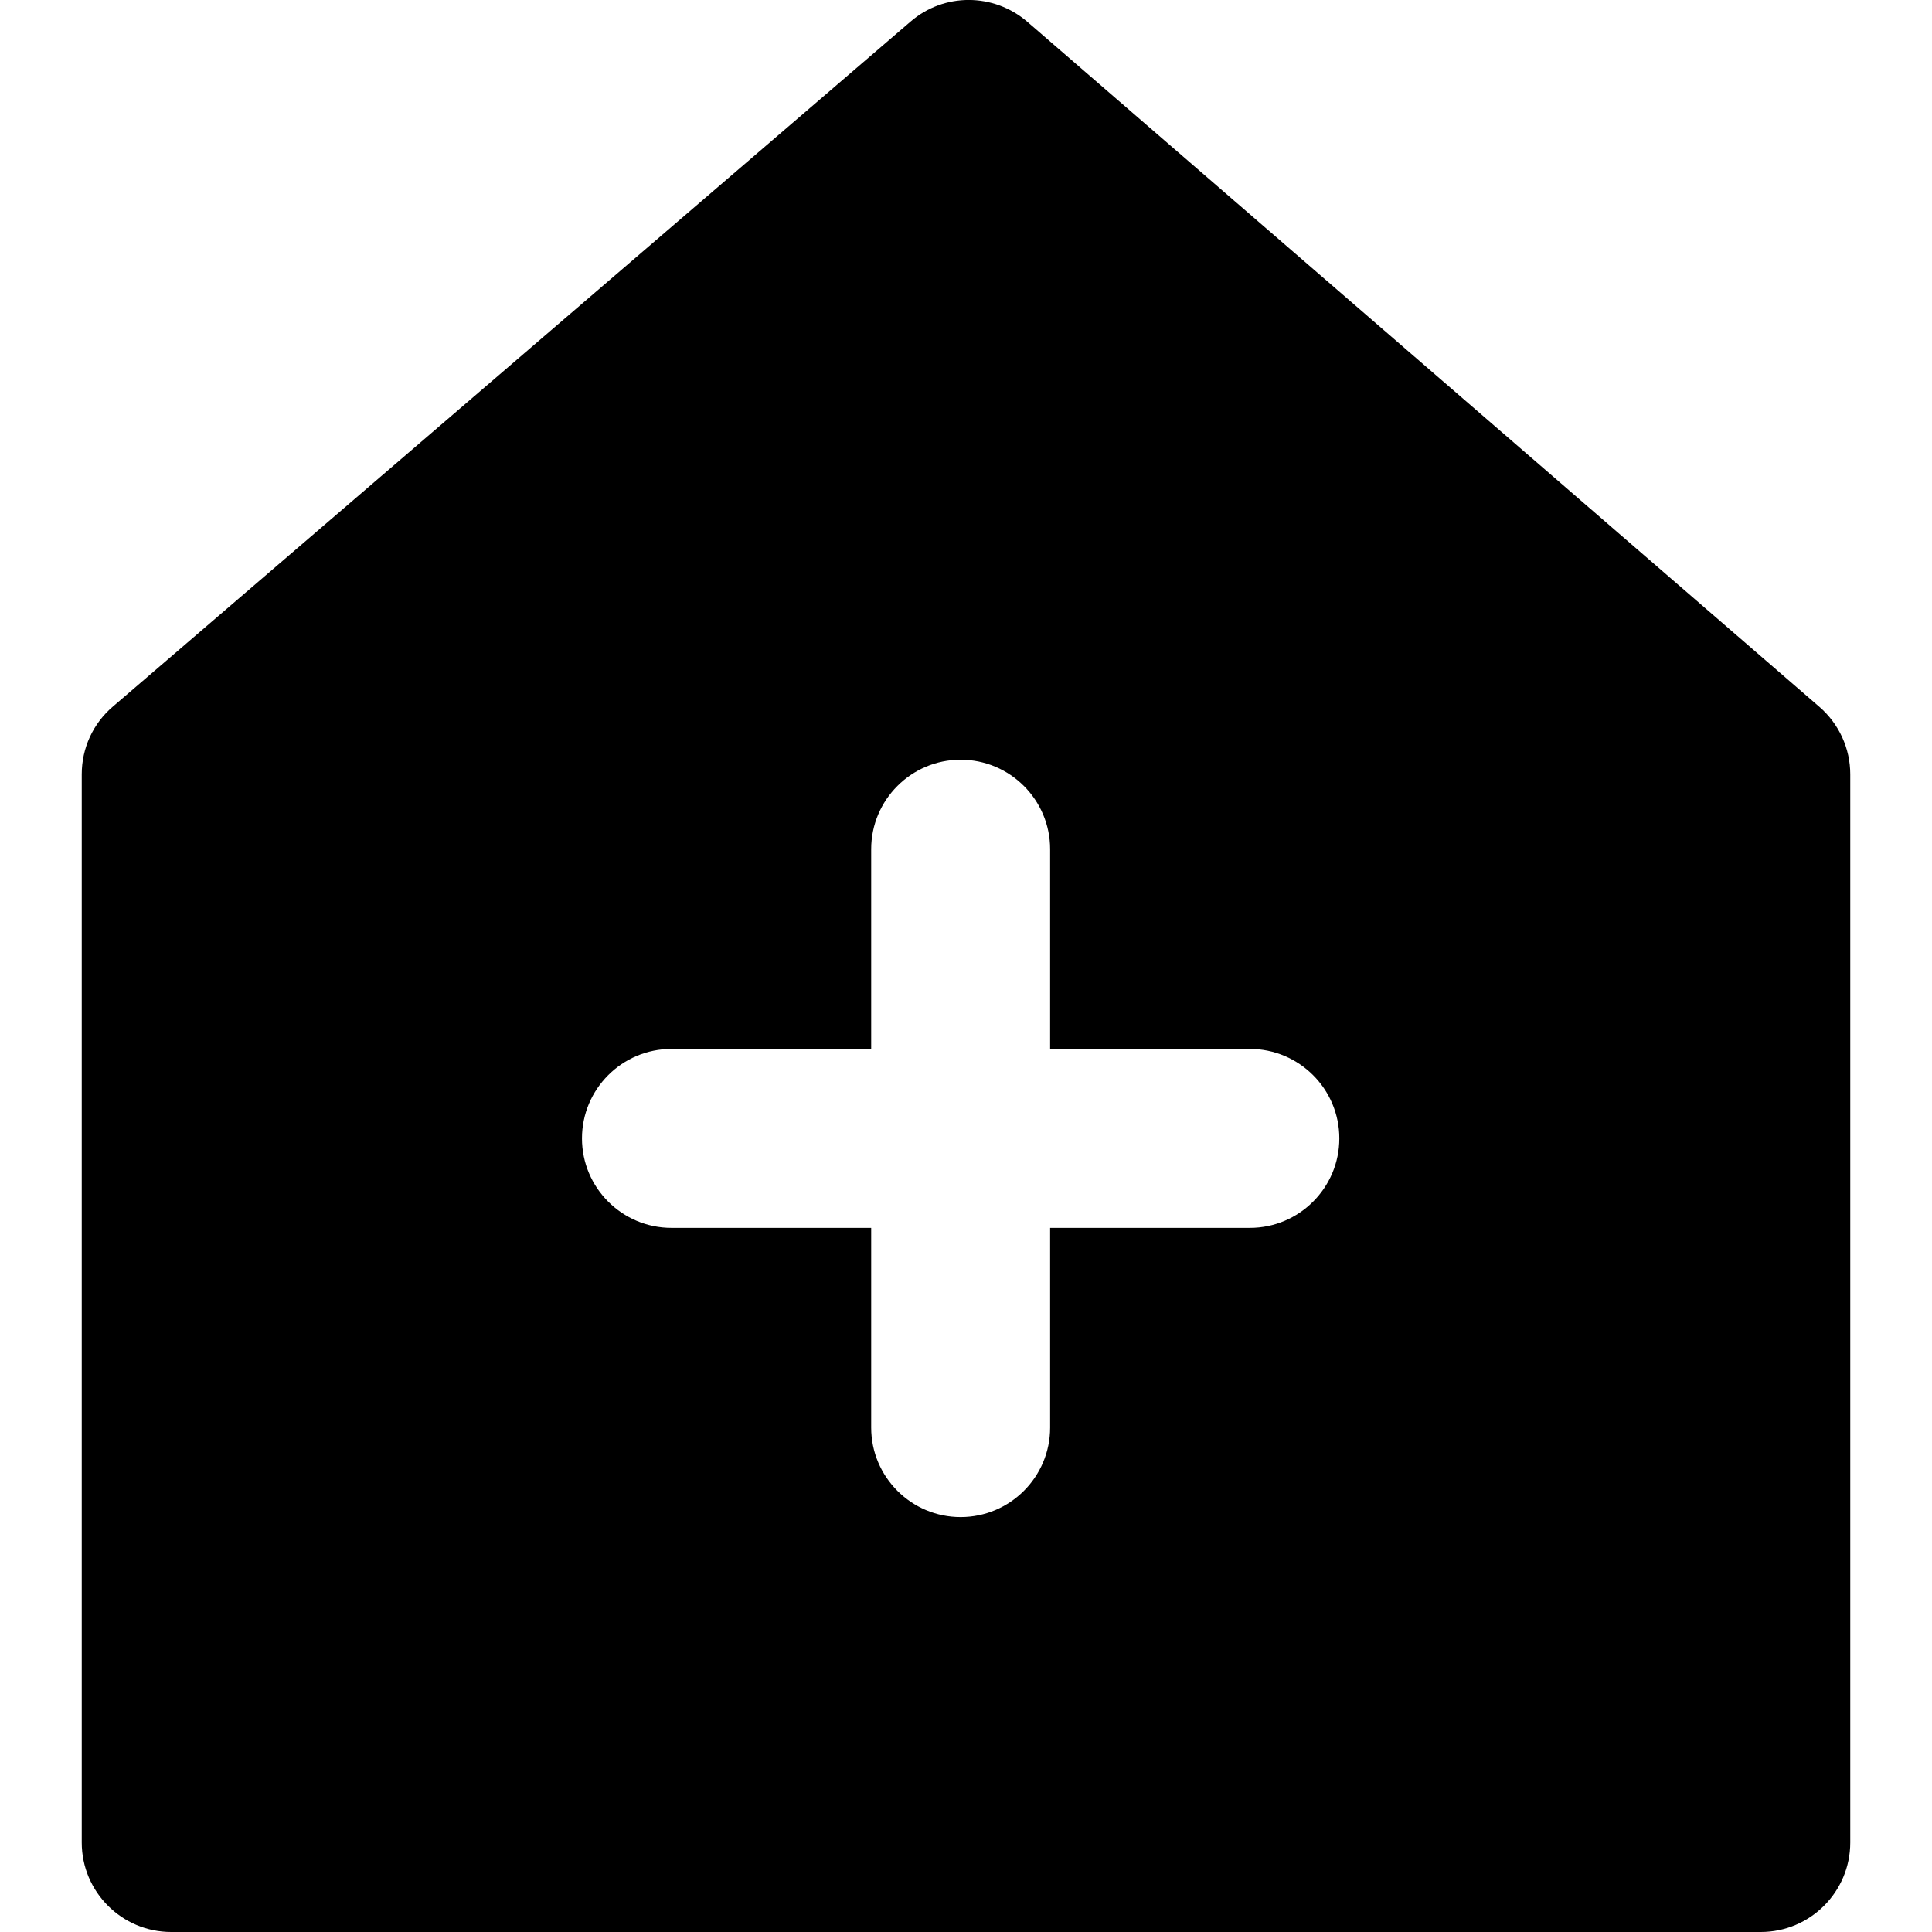 <?xml version="1.0" encoding="UTF-8"?>
<svg id="Layer_1" data-name="Layer 1" xmlns="http://www.w3.org/2000/svg" viewBox="0 0 65 65">
  <path d="M61.21,23.78L34.56.73c-1.13-.97-2.8-.98-3.93,0L3.8,23.77c-.67.57-1.05,1.4-1.05,2.28v35.94c0,1.66,1.35,3.01,3.01,3.01h53.48c1.66,0,3.01-1.35,3.01-3.01V26.05c0-.87-.38-1.7-1.04-2.27ZM42.05,35.29c1.66,0,3.01,1.35,3.01,3.01s-1.35,3.01-3.01,3.01h-6.72v6.72c0,1.66-1.35,3.01-3.01,3.01s-3.01-1.35-3.01-3.01v-6.72h-6.72c-1.66,0-3.01-1.35-3.01-3.01s1.35-3.01,3.01-3.01h6.72v-6.72c0-1.66,1.35-3.01,3.01-3.01s3.01,1.35,3.01,3.01v6.72h6.72Z"/>
</svg>